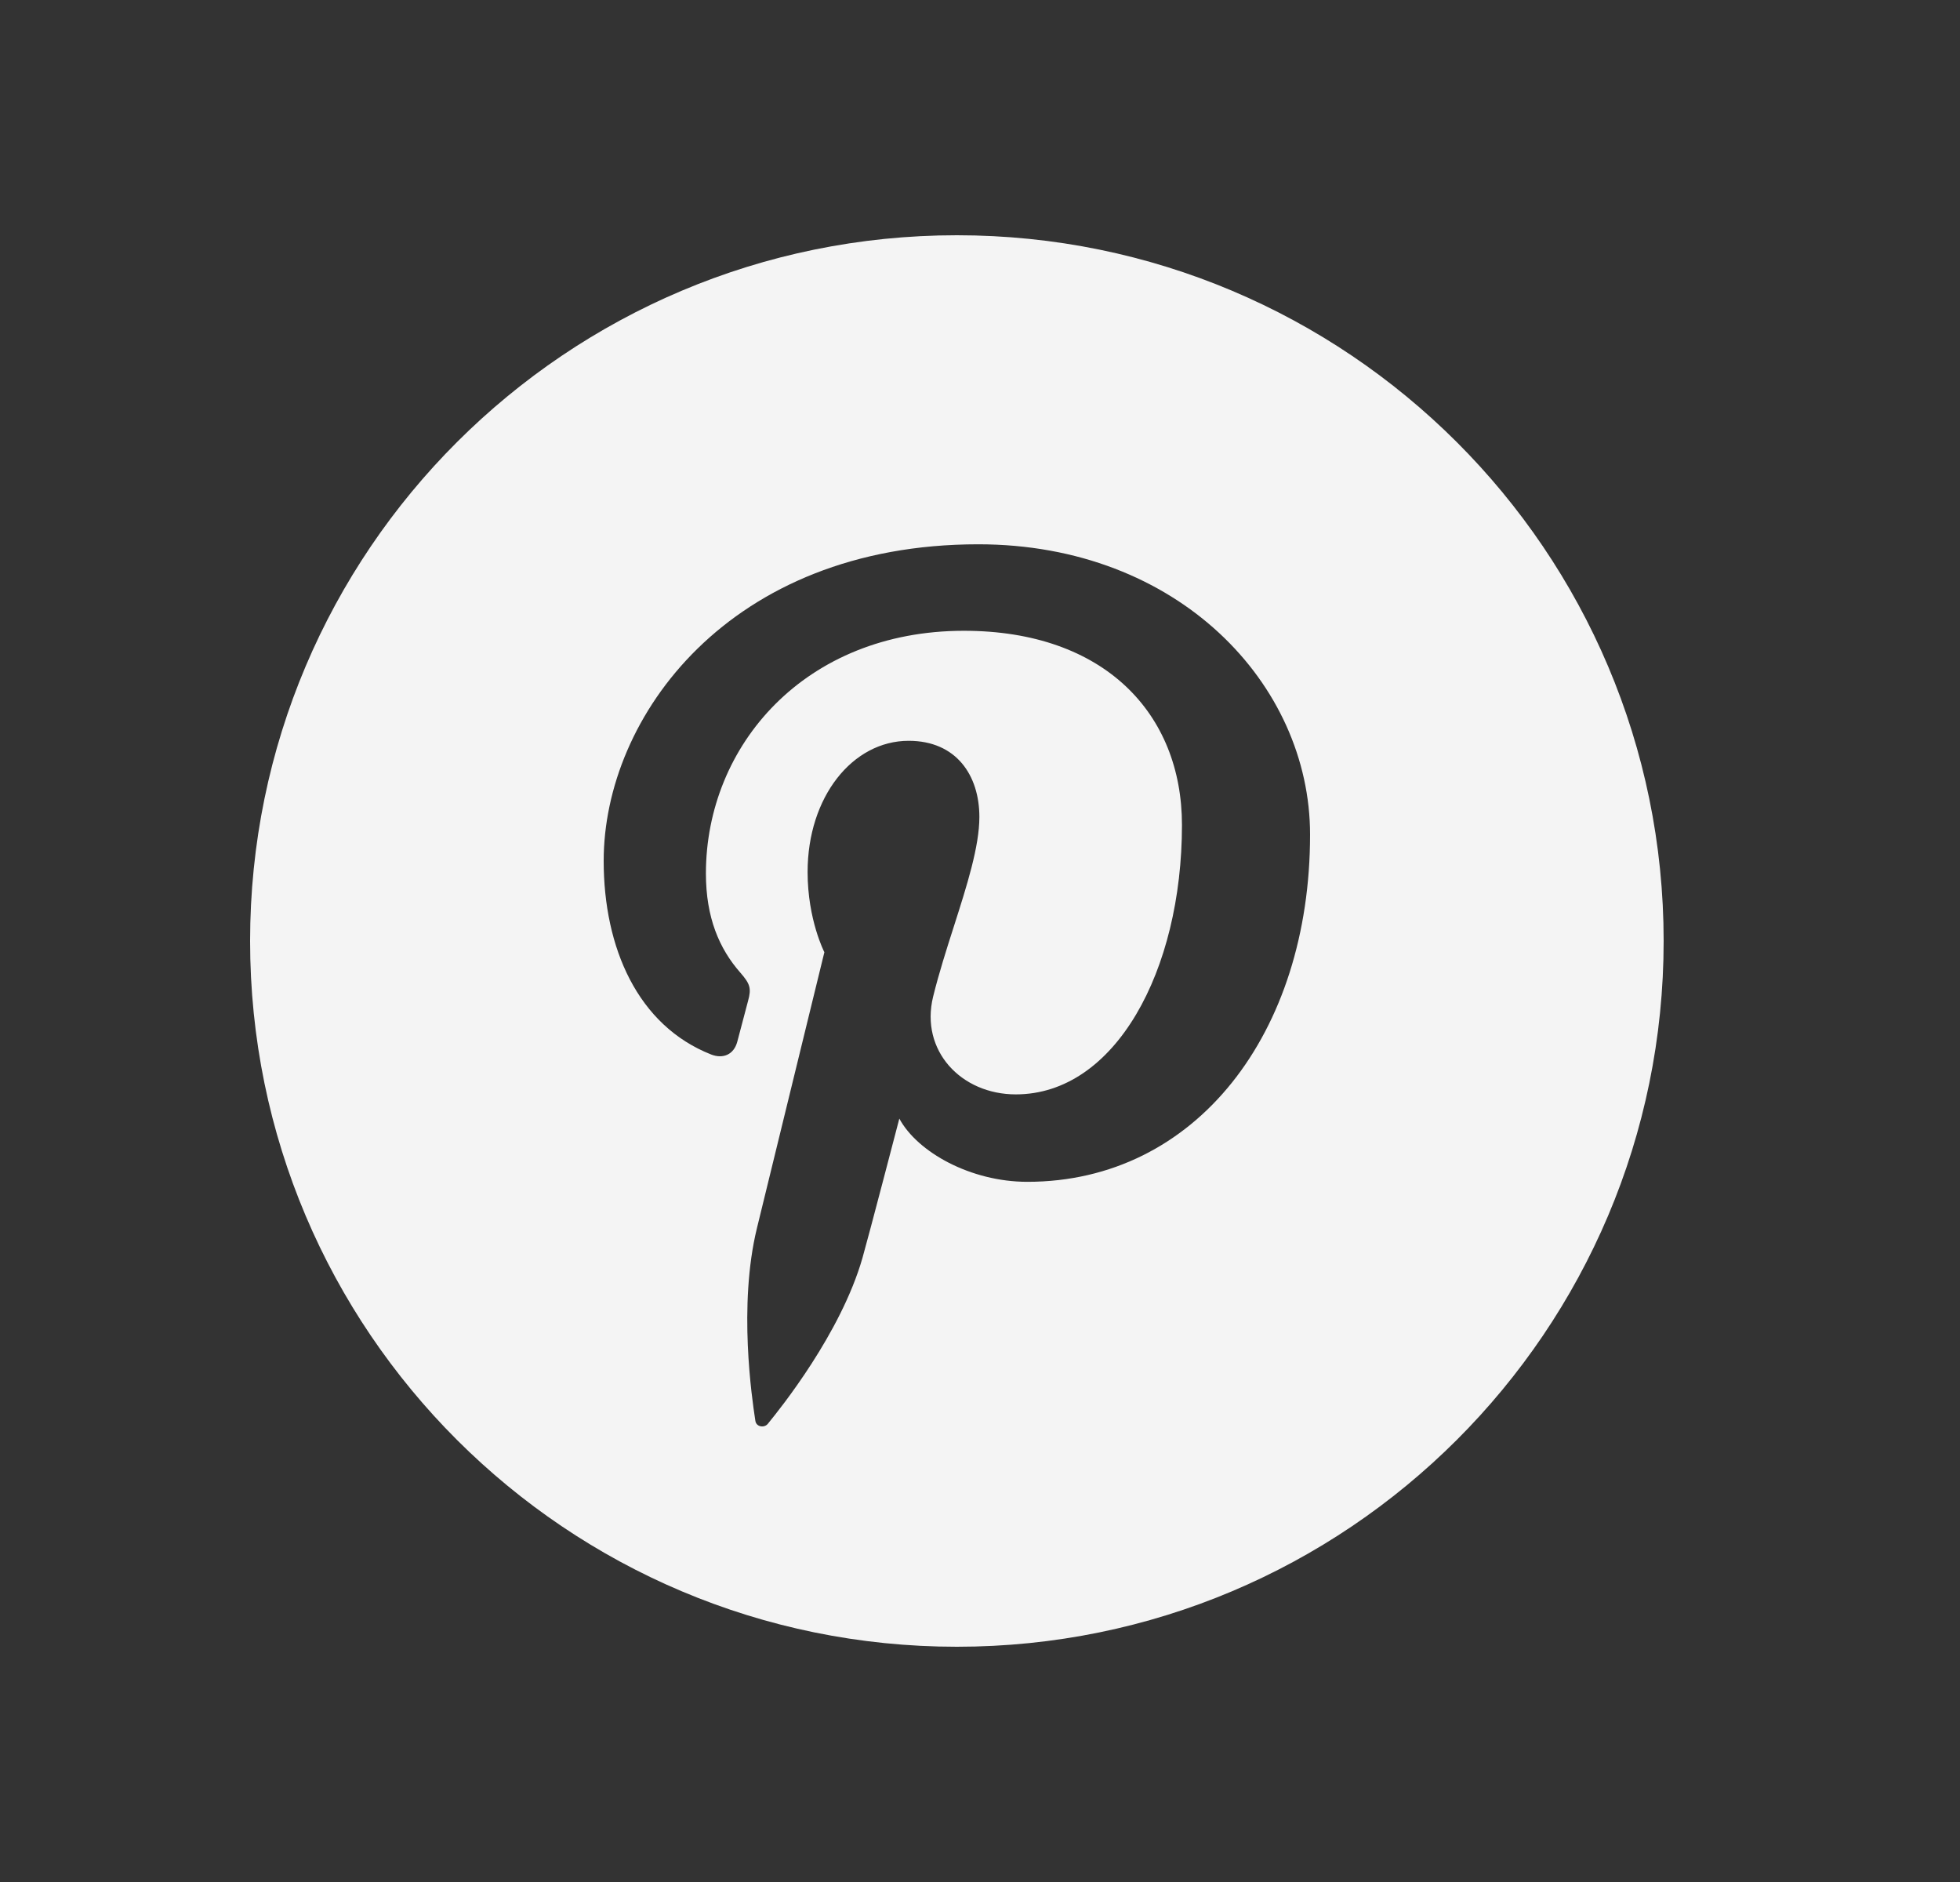 <svg width="25" height="24" viewBox="0 0 25 24" fill="none" xmlns="http://www.w3.org/2000/svg">
<rect x="0" y="0" width="25" height="24" fill="#333333" stroke="none"/>
<path fill-rule="evenodd" clip-rule="evenodd" d="M21.22 12C21.22 7.03 17.184 3 12.205 3C7.226 3 3.19 7.03 3.19 12C3.19 16.971 7.226 21 12.205 21C17.184 21 21.22 16.971 21.22 12ZM7.7 10.978C7.7 9.142 9.301 6.941 12.478 6.941C15.031 6.941 16.71 8.726 16.71 10.643C16.71 13.177 15.252 15.071 13.104 15.071C12.382 15.071 11.703 14.694 11.471 14.265C11.471 14.265 11.083 15.754 11.001 16.041C10.725 17.006 9.944 17.972 9.809 18.138C9.802 18.146 9.797 18.153 9.794 18.157C9.747 18.214 9.646 18.196 9.635 18.12C9.634 18.113 9.632 18.102 9.63 18.087C9.594 17.847 9.414 16.65 9.654 15.665L10.515 12.143C10.515 12.143 10.301 11.73 10.301 11.12C10.301 10.162 10.875 9.447 11.59 9.447C12.199 9.447 12.492 9.889 12.492 10.418C12.492 10.795 12.334 11.291 12.167 11.813C12.072 12.109 11.975 12.414 11.902 12.71C11.734 13.397 12.258 13.956 12.957 13.956C14.223 13.956 15.076 12.383 15.076 10.52C15.076 9.104 14.09 8.044 12.295 8.044C10.268 8.044 9.004 9.506 9.004 11.139C9.004 11.702 9.175 12.1 9.445 12.406C9.568 12.547 9.586 12.605 9.541 12.766L9.404 13.285C9.36 13.449 9.222 13.507 9.07 13.447C8.135 13.078 7.7 12.089 7.7 10.978Z" fill="#F4F4F4"/>
</svg>
